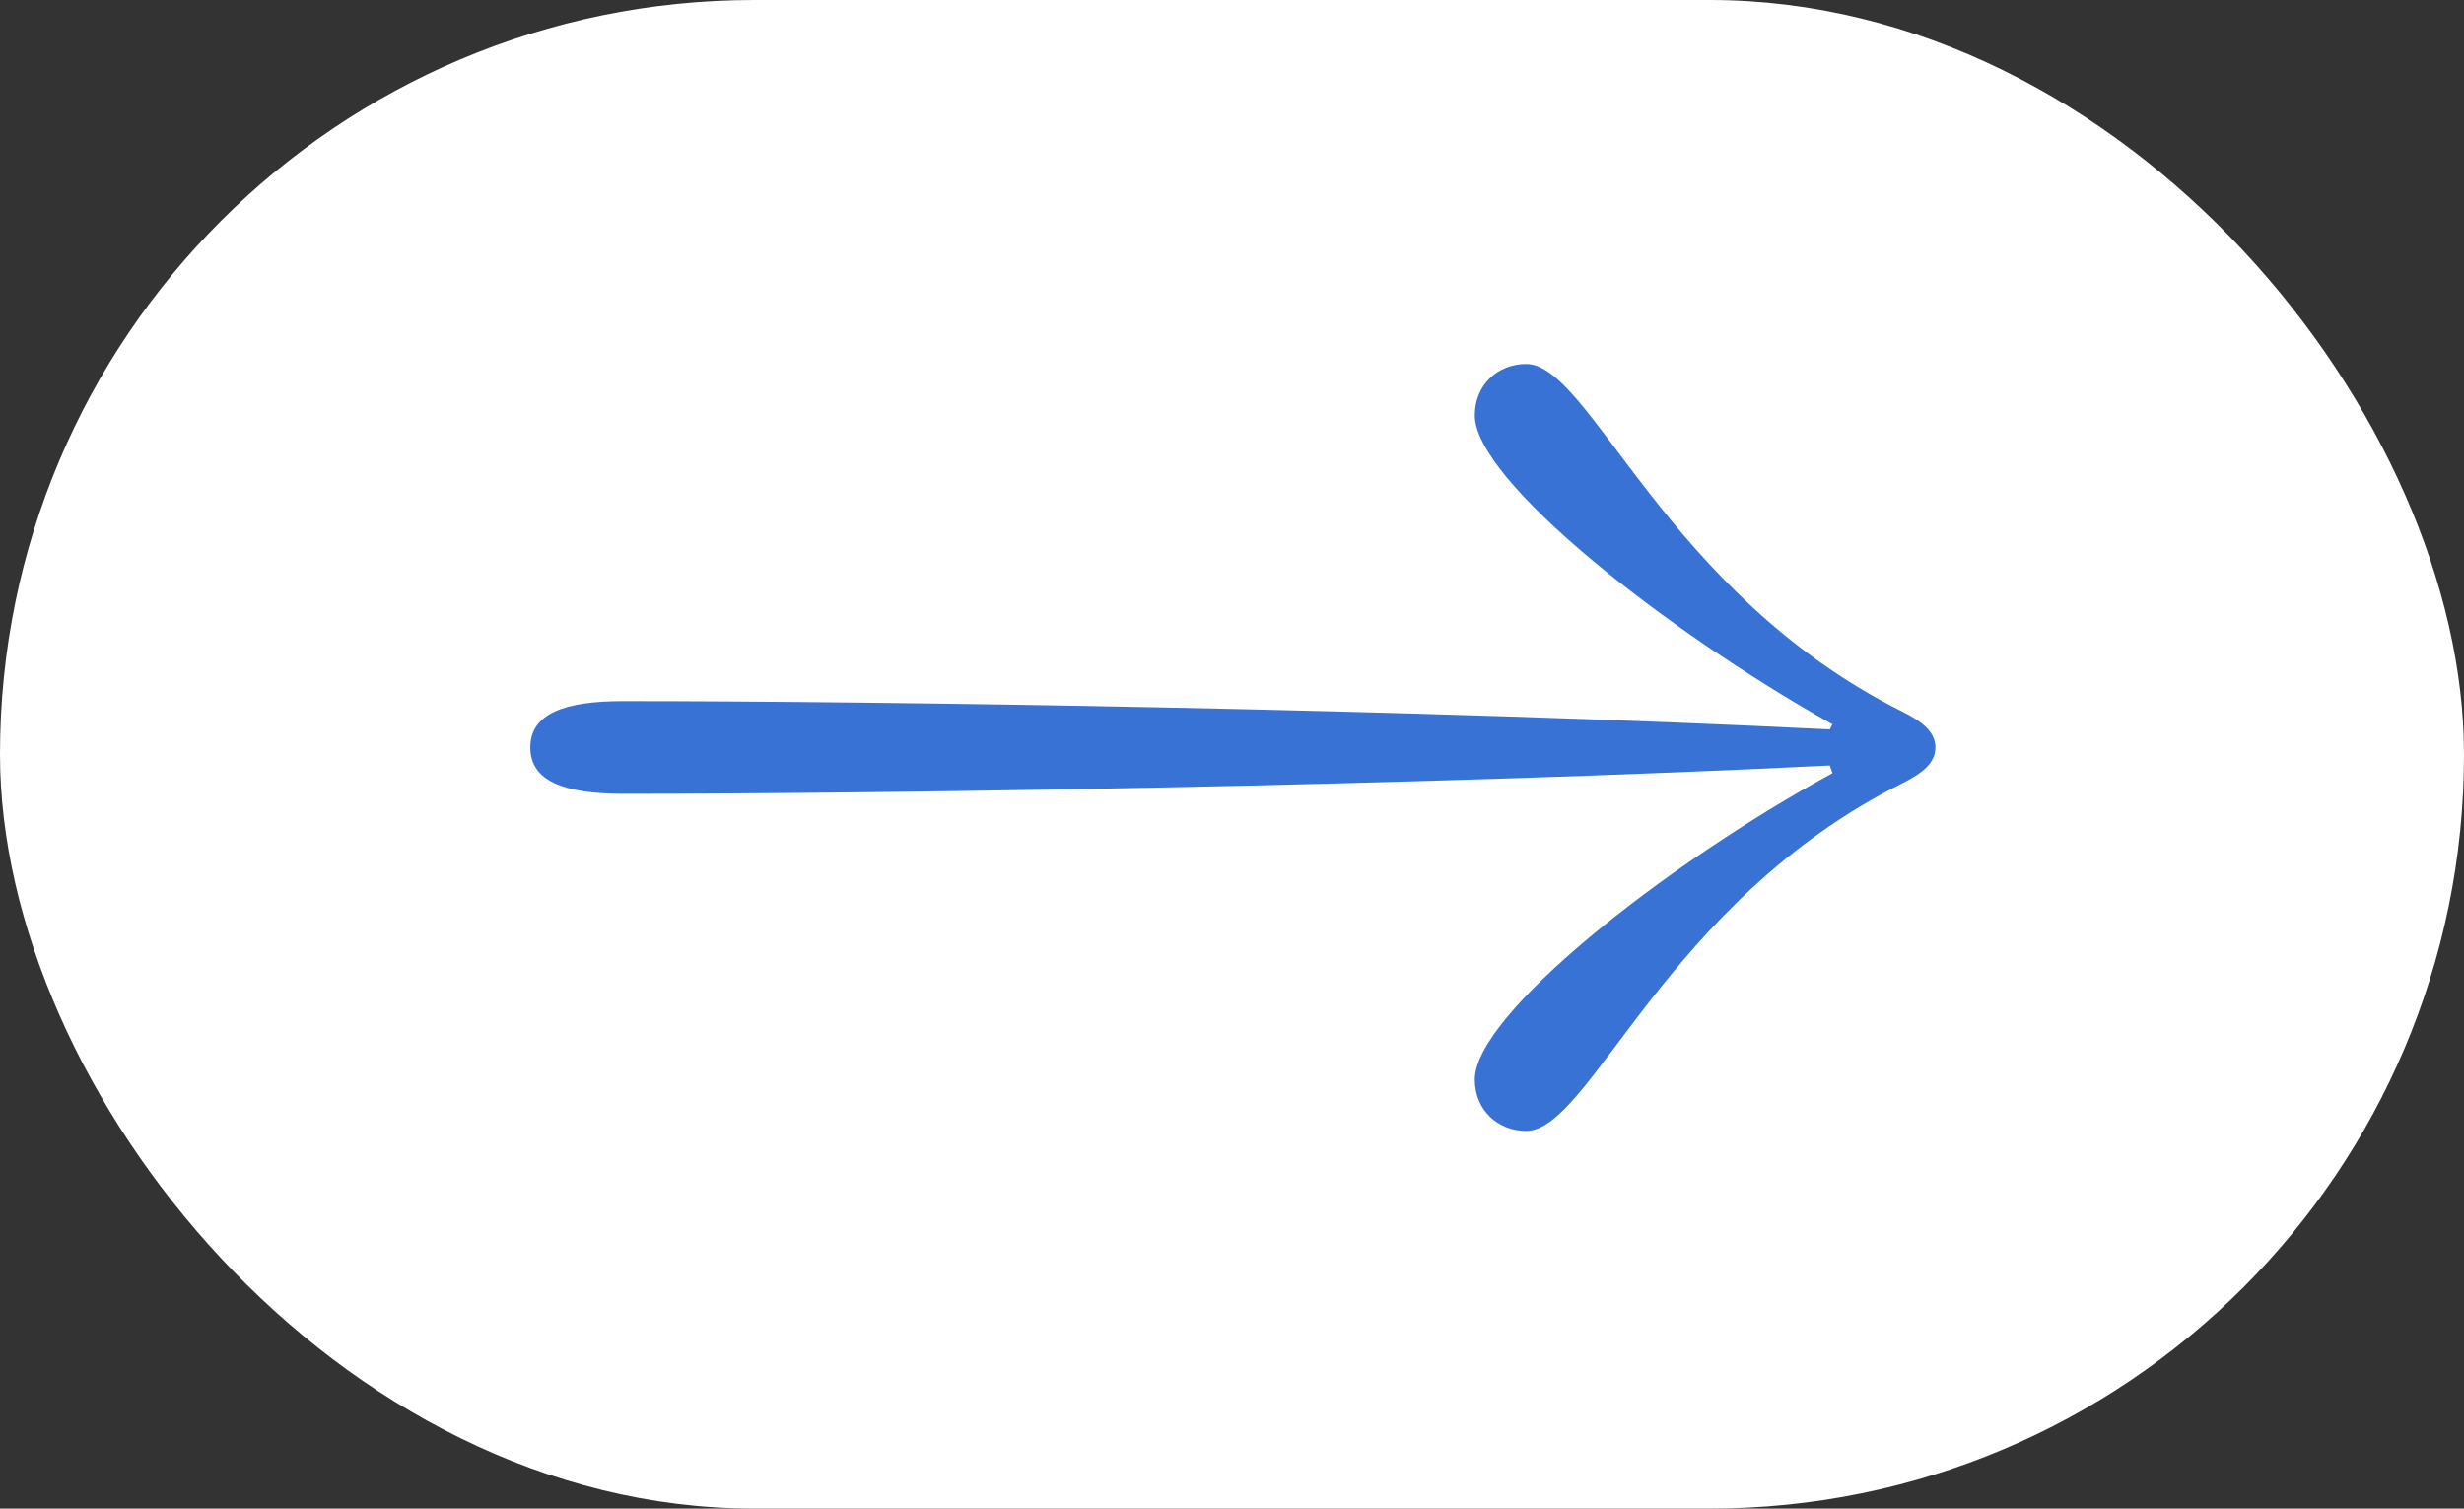 <?xml version="1.0" encoding="UTF-8"?> <svg xmlns="http://www.w3.org/2000/svg" width="49" height="30" viewBox="0 0 49 30" fill="none"><rect x="0" y="0" width="49" height="30" fill="#333333" stroke="none"/><rect width="49" height="30" rx="15" fill="white"></rect><path d="M38.488 14.864C38.488 14.556 38.232 14.352 37.823 14.147C33.115 11.793 31.631 7.238 30.351 7.238C29.788 7.238 29.328 7.648 29.328 8.262C29.328 9.541 33.064 12.509 36.441 14.403L36.39 14.505C28.151 14.096 17.557 13.942 12.388 13.942C11.211 13.942 10.546 14.198 10.546 14.864C10.546 15.529 11.211 15.785 12.388 15.785C17.557 15.785 28.151 15.631 36.39 15.222L36.441 15.375C33.064 17.218 29.328 20.186 29.328 21.465C29.328 22.079 29.788 22.489 30.351 22.489C31.631 22.489 33.115 17.934 37.823 15.58C38.232 15.375 38.488 15.171 38.488 14.864Z" fill="#3872D5"></path></svg> 